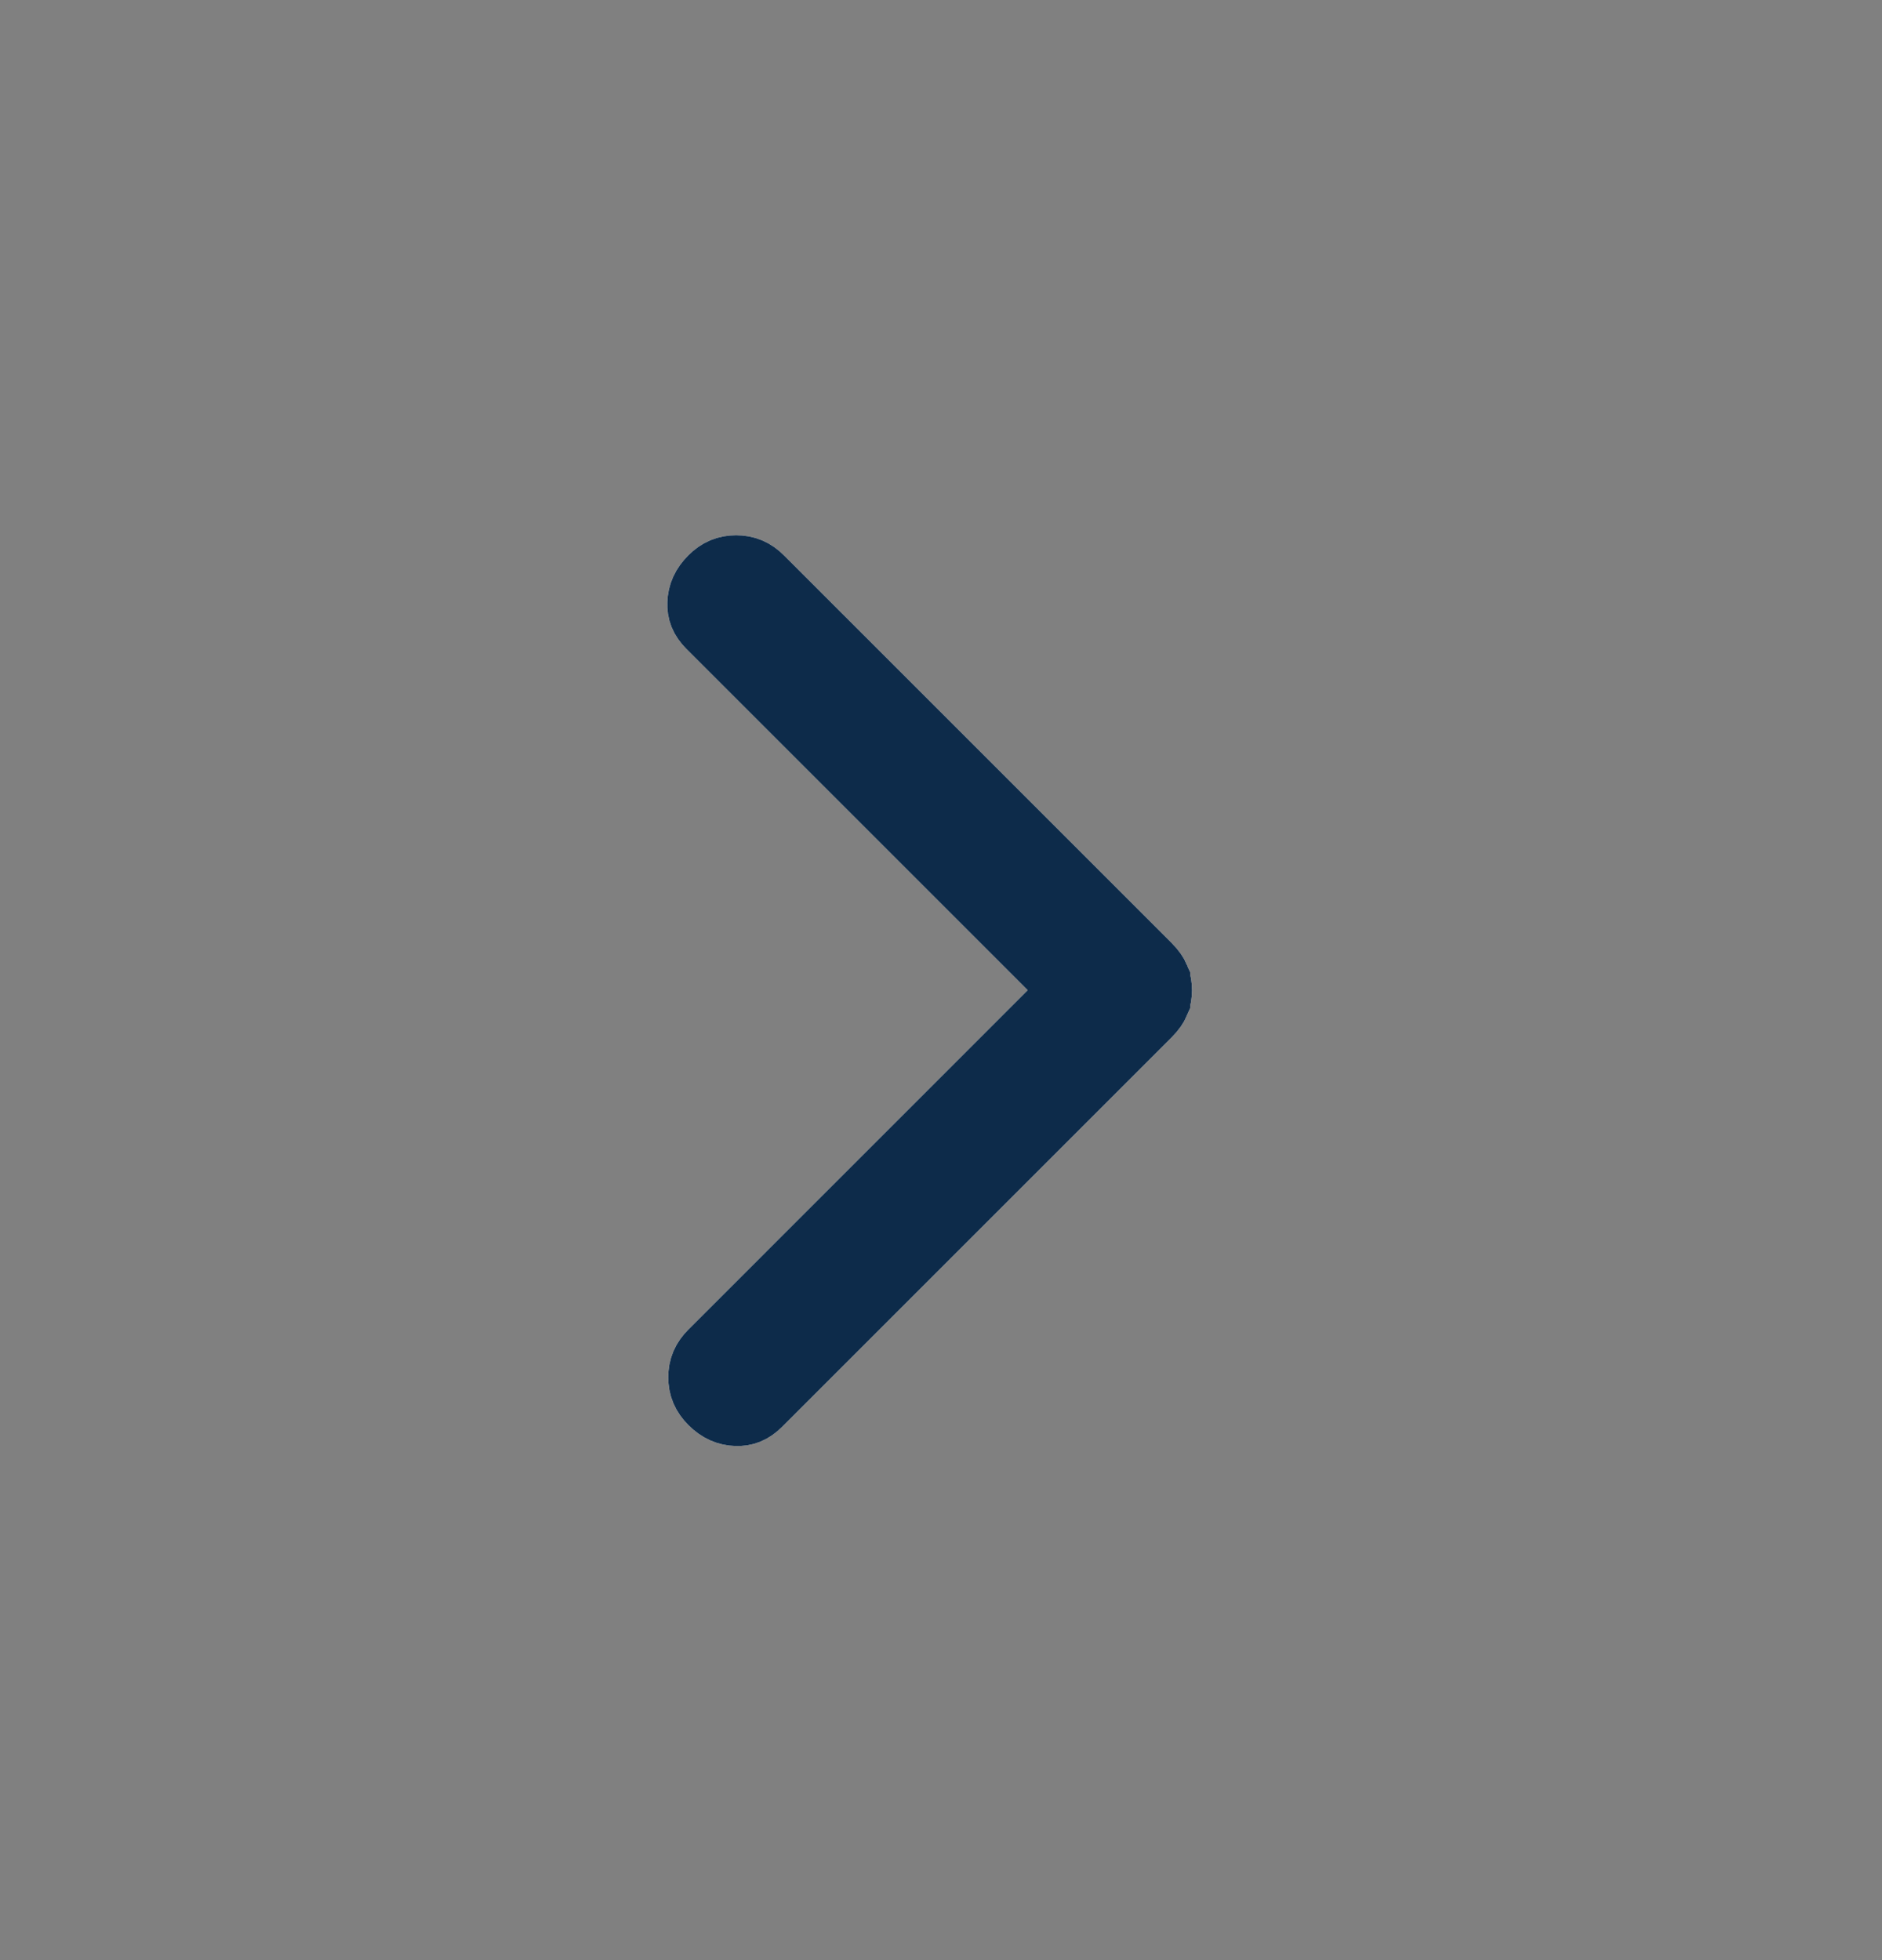 <svg width="24" height="25" viewBox="0 0 24 25" fill="none" xmlns="http://www.w3.org/2000/svg">
<rect x="0" y="0" width="24" height="25" fill="#808080" stroke="none"/>
<path d="M9.387 7.327C9.488 7.327 9.565 7.358 9.643 7.436L14.587 12.38C14.641 12.434 14.666 12.476 14.678 12.504V12.505C14.693 12.54 14.701 12.58 14.701 12.629C14.701 12.678 14.693 12.717 14.678 12.753V12.754C14.666 12.782 14.641 12.824 14.587 12.878L9.618 17.847C9.54 17.924 9.473 17.946 9.393 17.943C9.299 17.94 9.218 17.908 9.132 17.822C9.054 17.744 9.022 17.667 9.022 17.566C9.022 17.465 9.054 17.389 9.132 17.311L13.813 12.629L9.106 7.922C9.029 7.844 9.007 7.778 9.01 7.697C9.013 7.603 9.046 7.522 9.132 7.436C9.21 7.358 9.286 7.327 9.387 7.327Z" fill="white"/>
<path d="M9.387 7.327C9.488 7.327 9.565 7.358 9.643 7.436L14.587 12.38C14.641 12.434 14.666 12.476 14.678 12.504V12.505C14.693 12.54 14.701 12.58 14.701 12.629C14.701 12.678 14.693 12.717 14.678 12.753V12.754C14.666 12.782 14.641 12.824 14.587 12.878L9.618 17.847C9.54 17.924 9.473 17.946 9.393 17.943C9.299 17.94 9.218 17.908 9.132 17.822C9.054 17.744 9.022 17.667 9.022 17.566C9.022 17.465 9.054 17.389 9.132 17.311L13.813 12.629L9.106 7.922C9.029 7.844 9.007 7.778 9.01 7.697C9.013 7.603 9.046 7.522 9.132 7.436C9.21 7.358 9.286 7.327 9.387 7.327Z" stroke="white"/>
<path d="M9.387 7.327C9.488 7.327 9.565 7.358 9.643 7.436L14.587 12.38C14.641 12.434 14.666 12.476 14.678 12.504V12.505C14.693 12.54 14.701 12.58 14.701 12.629C14.701 12.678 14.693 12.717 14.678 12.753V12.754C14.666 12.782 14.641 12.824 14.587 12.878L9.618 17.847C9.54 17.924 9.473 17.946 9.393 17.943C9.299 17.94 9.218 17.908 9.132 17.822C9.054 17.744 9.022 17.667 9.022 17.566C9.022 17.465 9.054 17.389 9.132 17.311L13.813 12.629L9.106 7.922C9.029 7.844 9.007 7.778 9.01 7.697C9.013 7.603 9.046 7.522 9.132 7.436C9.21 7.358 9.286 7.327 9.387 7.327Z" stroke="#0D2B4A"/>
</svg>
